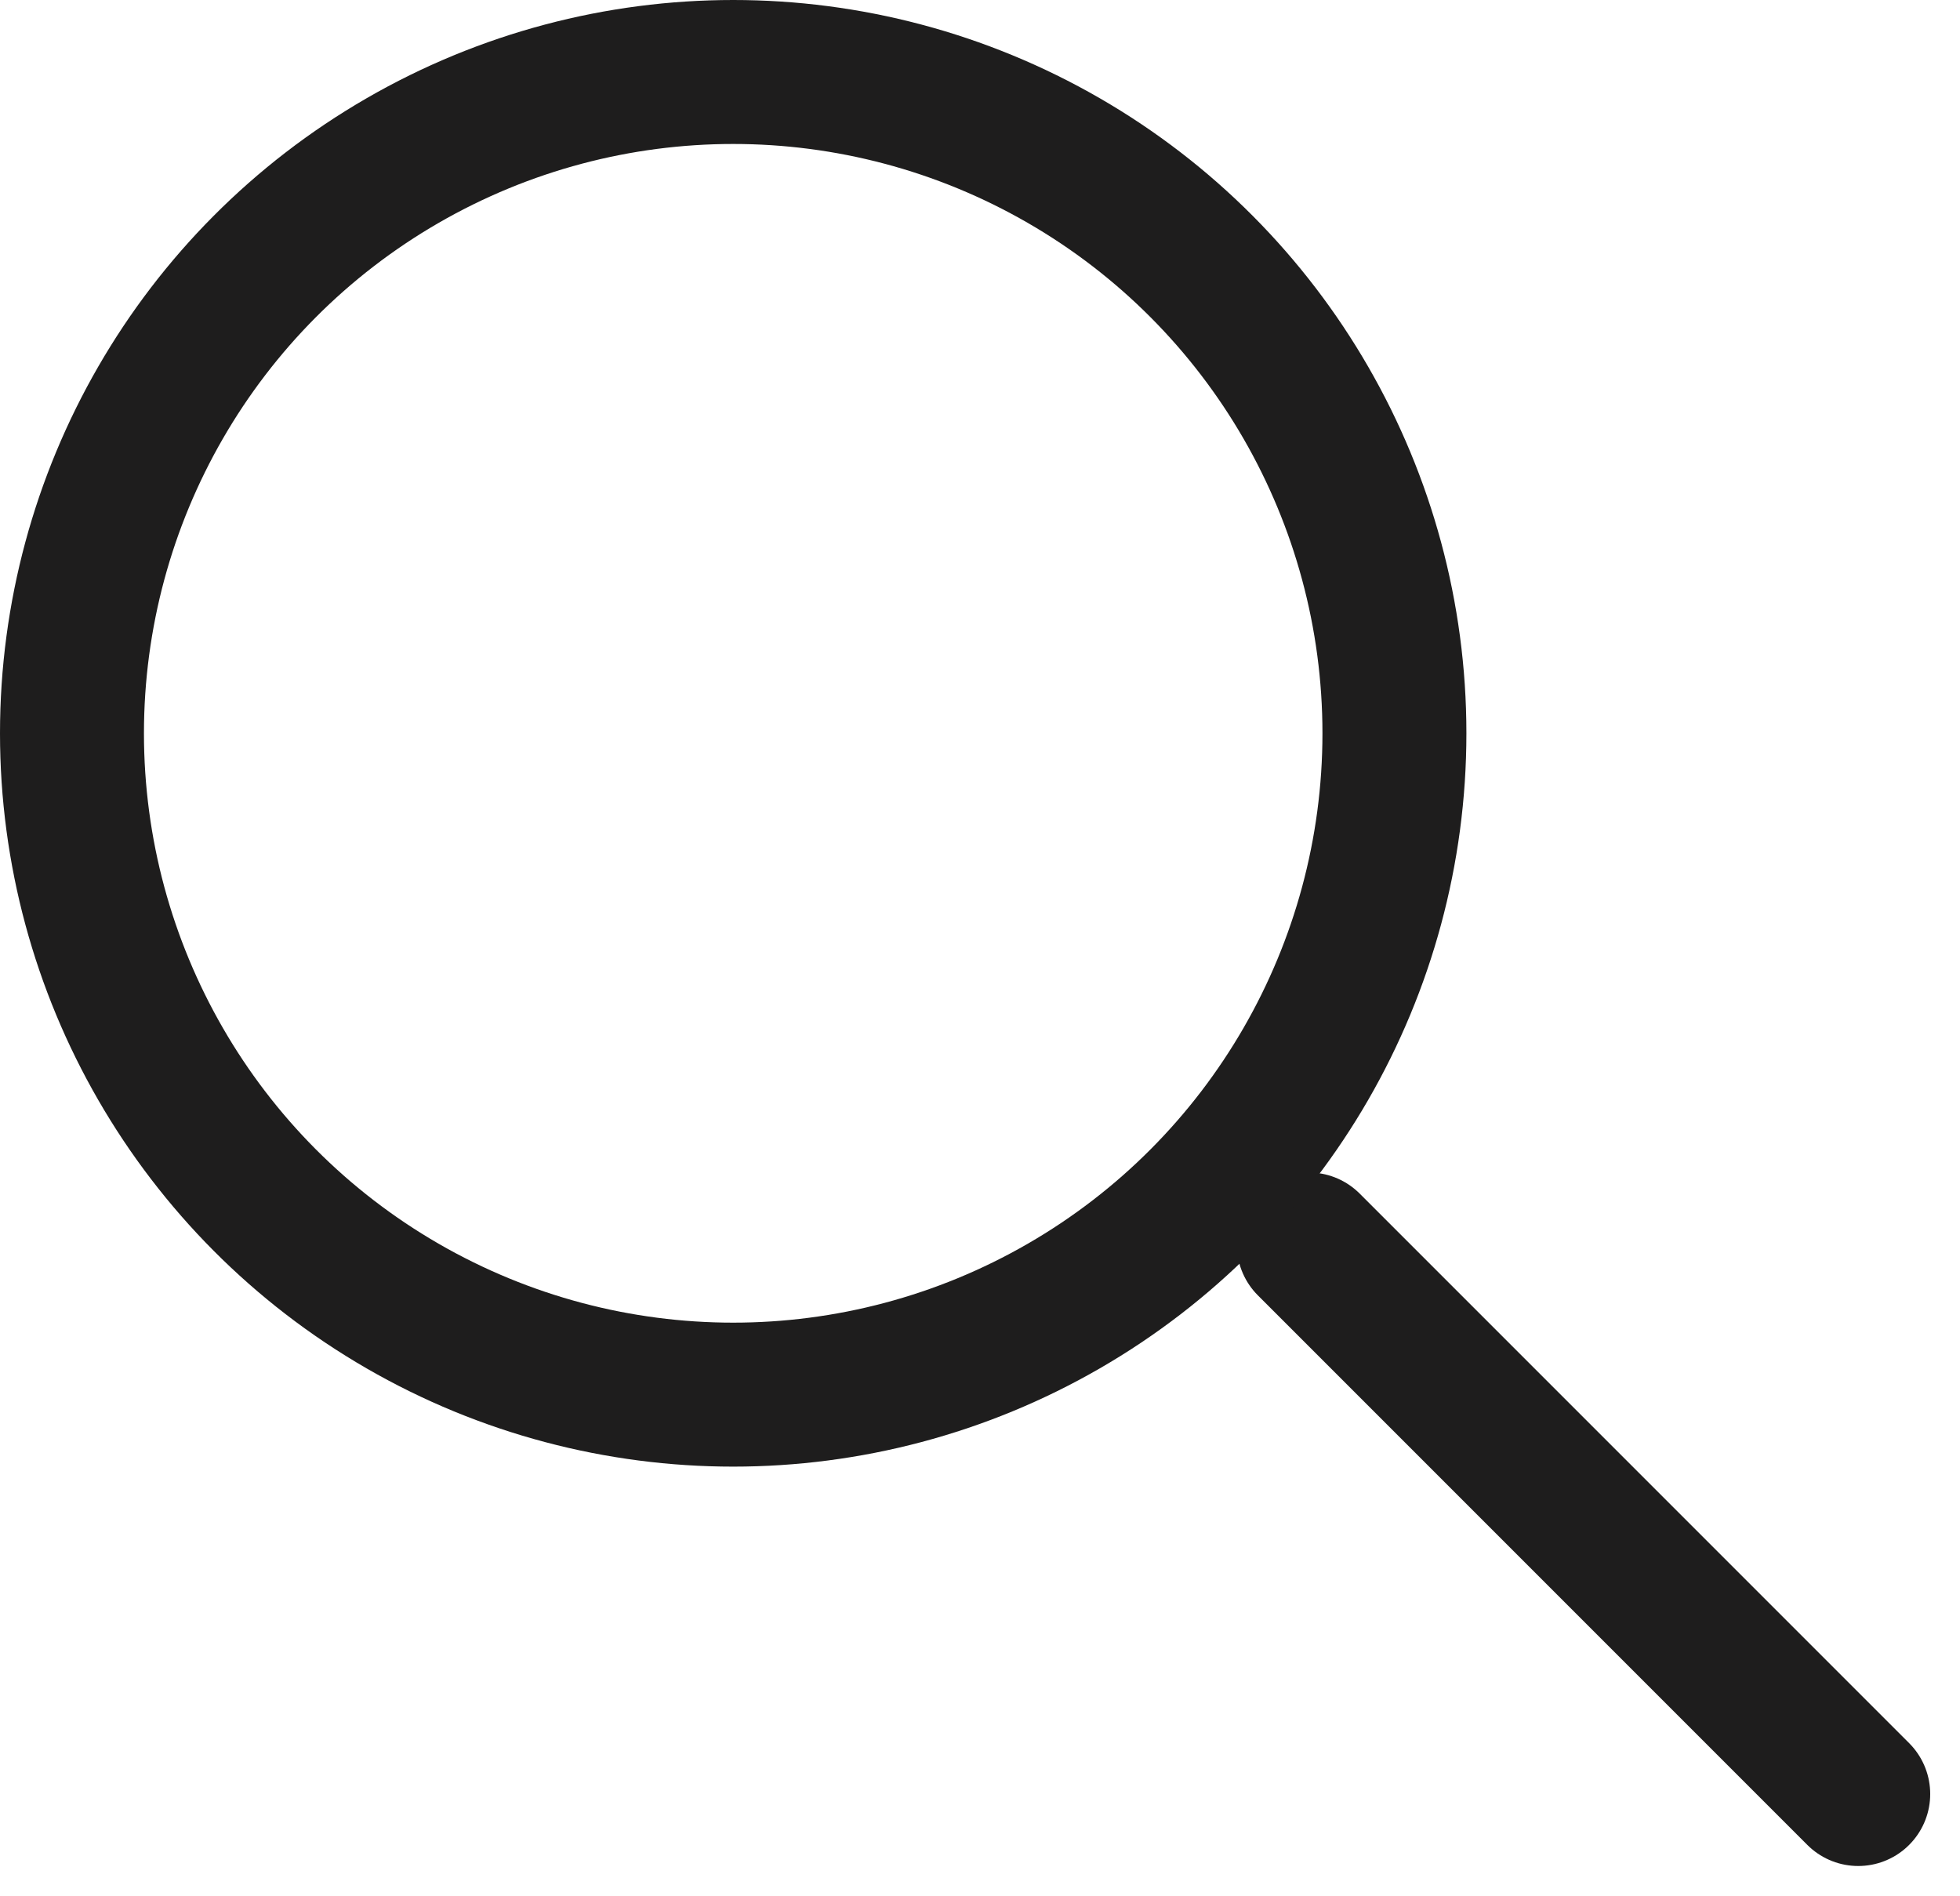 <svg xmlns="http://www.w3.org/2000/svg" width="27.232" height="26.337"><g data-name="Group 343" transform="translate(1 1)"><g data-name="Group 87"><path data-name="Line 4" fill="none" stroke="#1e1d1d" stroke-linecap="round" stroke-linejoin="round" stroke-width="2" d="M24.818 23.922l-7.634-7.634"/></g><circle data-name="Ellipse 7" cx="9.187" cy="9.187" r="9.187" fill="none" stroke="#1e1d1d" stroke-linecap="round" stroke-miterlimit="10" stroke-width="2"/></g></svg>